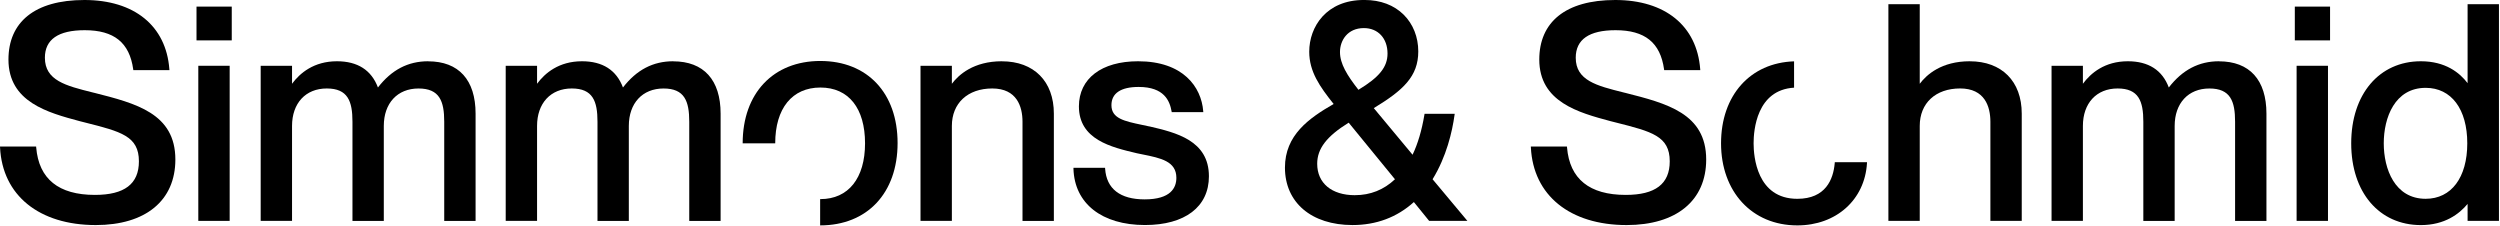 <svg width="1259" height="114" viewBox="0 0 1259 114" fill="none" xmlns="http://www.w3.org/2000/svg">
<g clip-path="url(#clip0_2775_159)">
<path d="M47.46 46.749L46.585 46.532C33.194 43.185 22.604 40.537 22.604 29.079C22.604 19.875 29.349 15.209 42.652 15.209C57.45 15.209 65.217 21.47 67.085 34.897L67.144 35.32H85.324L85.285 34.788C83.633 13.004 67.636 0 42.505 0C17.373 0 4.257 11.212 4.257 29.985C4.257 51.395 24.138 56.721 40.125 61.012L42.918 61.721C60.92 66.269 69.956 68.543 69.956 81.251C69.956 92.621 62.71 98.153 47.794 98.153C29.497 98.153 19.547 90.111 18.229 74.252L18.19 73.8H0L0.029 74.311C1.219 98.39 19.704 113.342 48.247 113.342C73.339 113.342 88.313 100.998 88.313 80.336C88.313 57.114 68.472 52.074 47.46 46.739V46.749Z" fill="black"/>
<path d="M116.709 3.327H98.962V20.337H116.709V3.327Z" fill="black"/>
<path d="M115.656 33.124H99.866V111.236H115.656V33.124Z" fill="black"/>
<path d="M215.611 30.851C205.474 30.851 197.195 35.172 190.332 44.061C187.039 35.3 180.097 30.851 169.685 30.851C158.053 30.851 151.023 36.826 147.071 42.181V33.124H131.28V111.236H147.071V63.414C147.071 51.956 153.933 44.553 164.552 44.553C175.171 44.553 177.501 50.962 177.501 61.298V111.246H193.282V63.424C193.282 51.966 200.145 44.563 210.764 44.563C221.383 44.563 223.713 50.971 223.713 61.308V111.255H239.503V57.232C239.503 40.242 231.018 30.88 215.601 30.88L215.611 30.851Z" fill="black"/>
<path d="M339.005 30.851C328.868 30.851 320.59 35.172 313.727 44.061C310.433 35.3 303.491 30.851 293.079 30.851C281.448 30.851 274.418 36.826 270.465 42.181V33.124H254.674V111.236H270.465V63.414C270.465 51.956 277.328 44.553 287.947 44.553C298.565 44.553 300.896 50.962 300.896 61.298V111.246H316.676V63.424C316.676 51.966 323.539 44.563 334.158 44.563C344.777 44.563 347.107 50.971 347.107 61.308V111.255H362.898V57.232C362.898 40.242 354.413 30.88 338.996 30.88L339.005 30.851Z" fill="black"/>
<path d="M504.55 30.851C490.313 30.851 482.811 37.603 479.36 42.191V33.124H463.57V111.236H479.36V63.414C479.36 51.956 487.354 44.553 499.713 44.553C512.072 44.553 514.933 53.659 514.933 61.298V111.246H530.724V57.222C530.724 40.97 520.695 30.87 504.55 30.87V30.851Z" fill="black"/>
<path d="M578.823 63.68C577.565 63.395 576.326 63.139 575.136 62.892C566.189 61.012 559.719 59.654 559.719 52.97C559.719 46.955 564.458 43.785 573.425 43.785C586.315 43.785 589.068 50.804 590.012 56.081L590.081 56.484H605.98L605.941 55.953C604.977 43.815 595.853 30.851 573.13 30.851C554.754 30.851 543.339 39.553 543.339 53.57C543.339 70.285 559.542 74.115 572.58 77.186C573.524 77.383 574.477 77.579 575.411 77.766C584.546 79.607 592.421 81.202 592.421 89.559C592.421 94.511 589.649 100.407 576.444 100.407C564.104 100.407 557.222 95.072 556.543 84.982L556.514 84.519H540.596V85.022C541.117 102.485 554.901 113.323 576.601 113.323C596.767 113.323 608.812 104.148 608.812 88.782C608.812 70.679 592.185 66.781 578.823 63.65V63.68Z" fill="black"/>
<path d="M732.511 57.872L732.589 57.311H717.408L717.34 57.725C716.022 65.629 714.016 72.421 711.371 77.924L691.835 54.447C706.691 45.439 714.242 38.47 714.242 25.89C714.242 18.674 711.637 12.108 706.907 7.413C702.011 2.55 695.197 -0.01 687.194 -0.01C687.086 -0.01 686.978 -0.01 686.86 -0.01C667.942 -0.01 659.329 13.496 659.329 26.037C659.329 36.068 664.629 43.618 671.62 52.36C659.133 59.565 647.098 68.041 647.098 84.411C647.098 101.983 660.45 113.333 681.118 113.333C693.123 113.333 703.525 109.435 712.03 101.756L719.699 111.216H738.961L721.449 90.269C728.46 78.84 731.331 66.358 732.511 57.862V57.872ZM682.337 98.301C670.617 98.301 663.341 92.227 663.341 82.462C663.341 74.863 668.09 68.661 679.2 61.78L702.503 90.278C696.879 95.594 690.094 98.291 682.327 98.291L682.337 98.301ZM674.815 26.204C674.815 20.397 678.581 14.146 686.86 14.146C693.978 14.146 698.757 19.294 698.757 26.962C698.757 33.725 694.647 38.864 684.107 45.223C678.365 37.879 674.815 32.111 674.815 26.204Z" fill="black"/>
<path d="M818.395 46.749L817.52 46.532C804.129 43.185 793.539 40.537 793.539 29.079C793.539 19.875 800.284 15.209 813.587 15.209C828.385 15.209 836.152 21.47 838.02 34.897L838.079 35.32H856.259L856.22 34.788C854.558 13.004 838.571 0 813.44 0C788.309 0 775.182 11.212 775.182 29.985C775.182 51.395 795.063 56.721 811.05 61.012L813.843 61.721C831.846 66.269 840.881 68.543 840.881 81.251C840.881 92.621 833.635 98.153 818.72 98.153C800.422 98.153 790.472 90.111 789.154 74.252L789.115 73.8H770.925L770.955 74.311C772.144 98.39 790.629 113.342 819.172 113.342C844.264 113.342 859.238 100.998 859.238 80.336C859.238 57.114 839.397 52.074 818.385 46.739L818.395 46.749Z" fill="black"/>
<path d="M923.973 82.118C923.266 90.328 919.421 100.122 905.125 100.122C884.694 100.122 883.111 78.741 883.111 72.185C883.111 65.629 884.615 45.272 903.493 44.15V30.89C881.439 31.599 866.72 47.999 866.72 72.185C866.72 96.372 882.157 113.51 905.125 113.51C924.681 113.51 939.105 100.634 940.206 82.197L940.236 81.675H924.003L923.964 82.128L923.973 82.118Z" fill="black"/>
<path d="M991.974 30.851C977.736 30.851 970.234 37.604 966.783 42.191V2.117H950.993V111.226H966.783V63.405C966.783 51.946 974.767 44.544 987.136 44.544C999.505 44.544 1002.36 53.649 1002.36 61.288V111.236H1018.15V57.213C1018.15 40.961 1008.12 30.861 991.974 30.861V30.851Z" fill="black"/>
<path d="M1117.49 30.851C1107.35 30.851 1099.08 35.172 1092.21 44.061C1088.92 35.3 1081.97 30.851 1071.57 30.851C1059.93 30.851 1052.9 36.826 1048.95 42.181V33.124H1033.16V111.236H1048.95V63.414C1048.95 51.956 1055.81 44.553 1066.43 44.553C1077.05 44.553 1079.38 50.962 1079.38 61.298V111.246H1095.16V63.424C1095.16 51.966 1102.03 44.563 1112.64 44.563C1123.26 44.563 1125.59 50.971 1125.59 61.308V111.255H1141.38V57.232C1141.38 40.242 1132.9 30.88 1117.48 30.88L1117.49 30.851Z" fill="black"/>
<path d="M1172.37 33.124H1156.57V111.236H1172.37V33.124Z" fill="black"/>
<path d="M1173.42 3.327H1155.67V20.337H1173.42V3.327Z" fill="black"/>
<path d="M1242.68 2.117V41.886C1238.74 36.669 1231.57 30.851 1219.15 30.851C1198.16 30.851 1184.07 47.458 1184.07 72.176C1184.07 96.894 1198.16 113.353 1219.15 113.353C1231.18 113.353 1238.52 107.722 1242.68 102.692V111.236H1258.47V2.117H1242.68ZM1221.57 100.113C1205.98 100.113 1200.46 85.061 1200.46 72.176C1200.46 59.29 1205.98 44.239 1221.57 44.239C1234.5 44.239 1242.52 54.949 1242.52 72.176C1242.52 89.402 1234.49 100.113 1221.57 100.113Z" fill="black"/>
<path d="M413.17 30.703C389.386 30.703 374.008 46.984 374.008 72.175H390.398C390.398 54.584 398.913 44.081 413.17 44.081C427.427 44.081 435.637 54.584 435.637 72.175C435.637 89.766 427.24 100.269 413.17 100.269C413.121 100.269 413.072 100.269 413.022 100.269V113.509C436.718 113.509 452.027 97.228 452.027 72.037C452.027 46.847 436.777 30.712 413.17 30.712V30.703Z" fill="black"/>
</g>
<defs>
<clipPath id="clip0_2775_159">
<rect width="1258.46" height="113.5" fill="white"/>
</clipPath>
</defs>
</svg>
